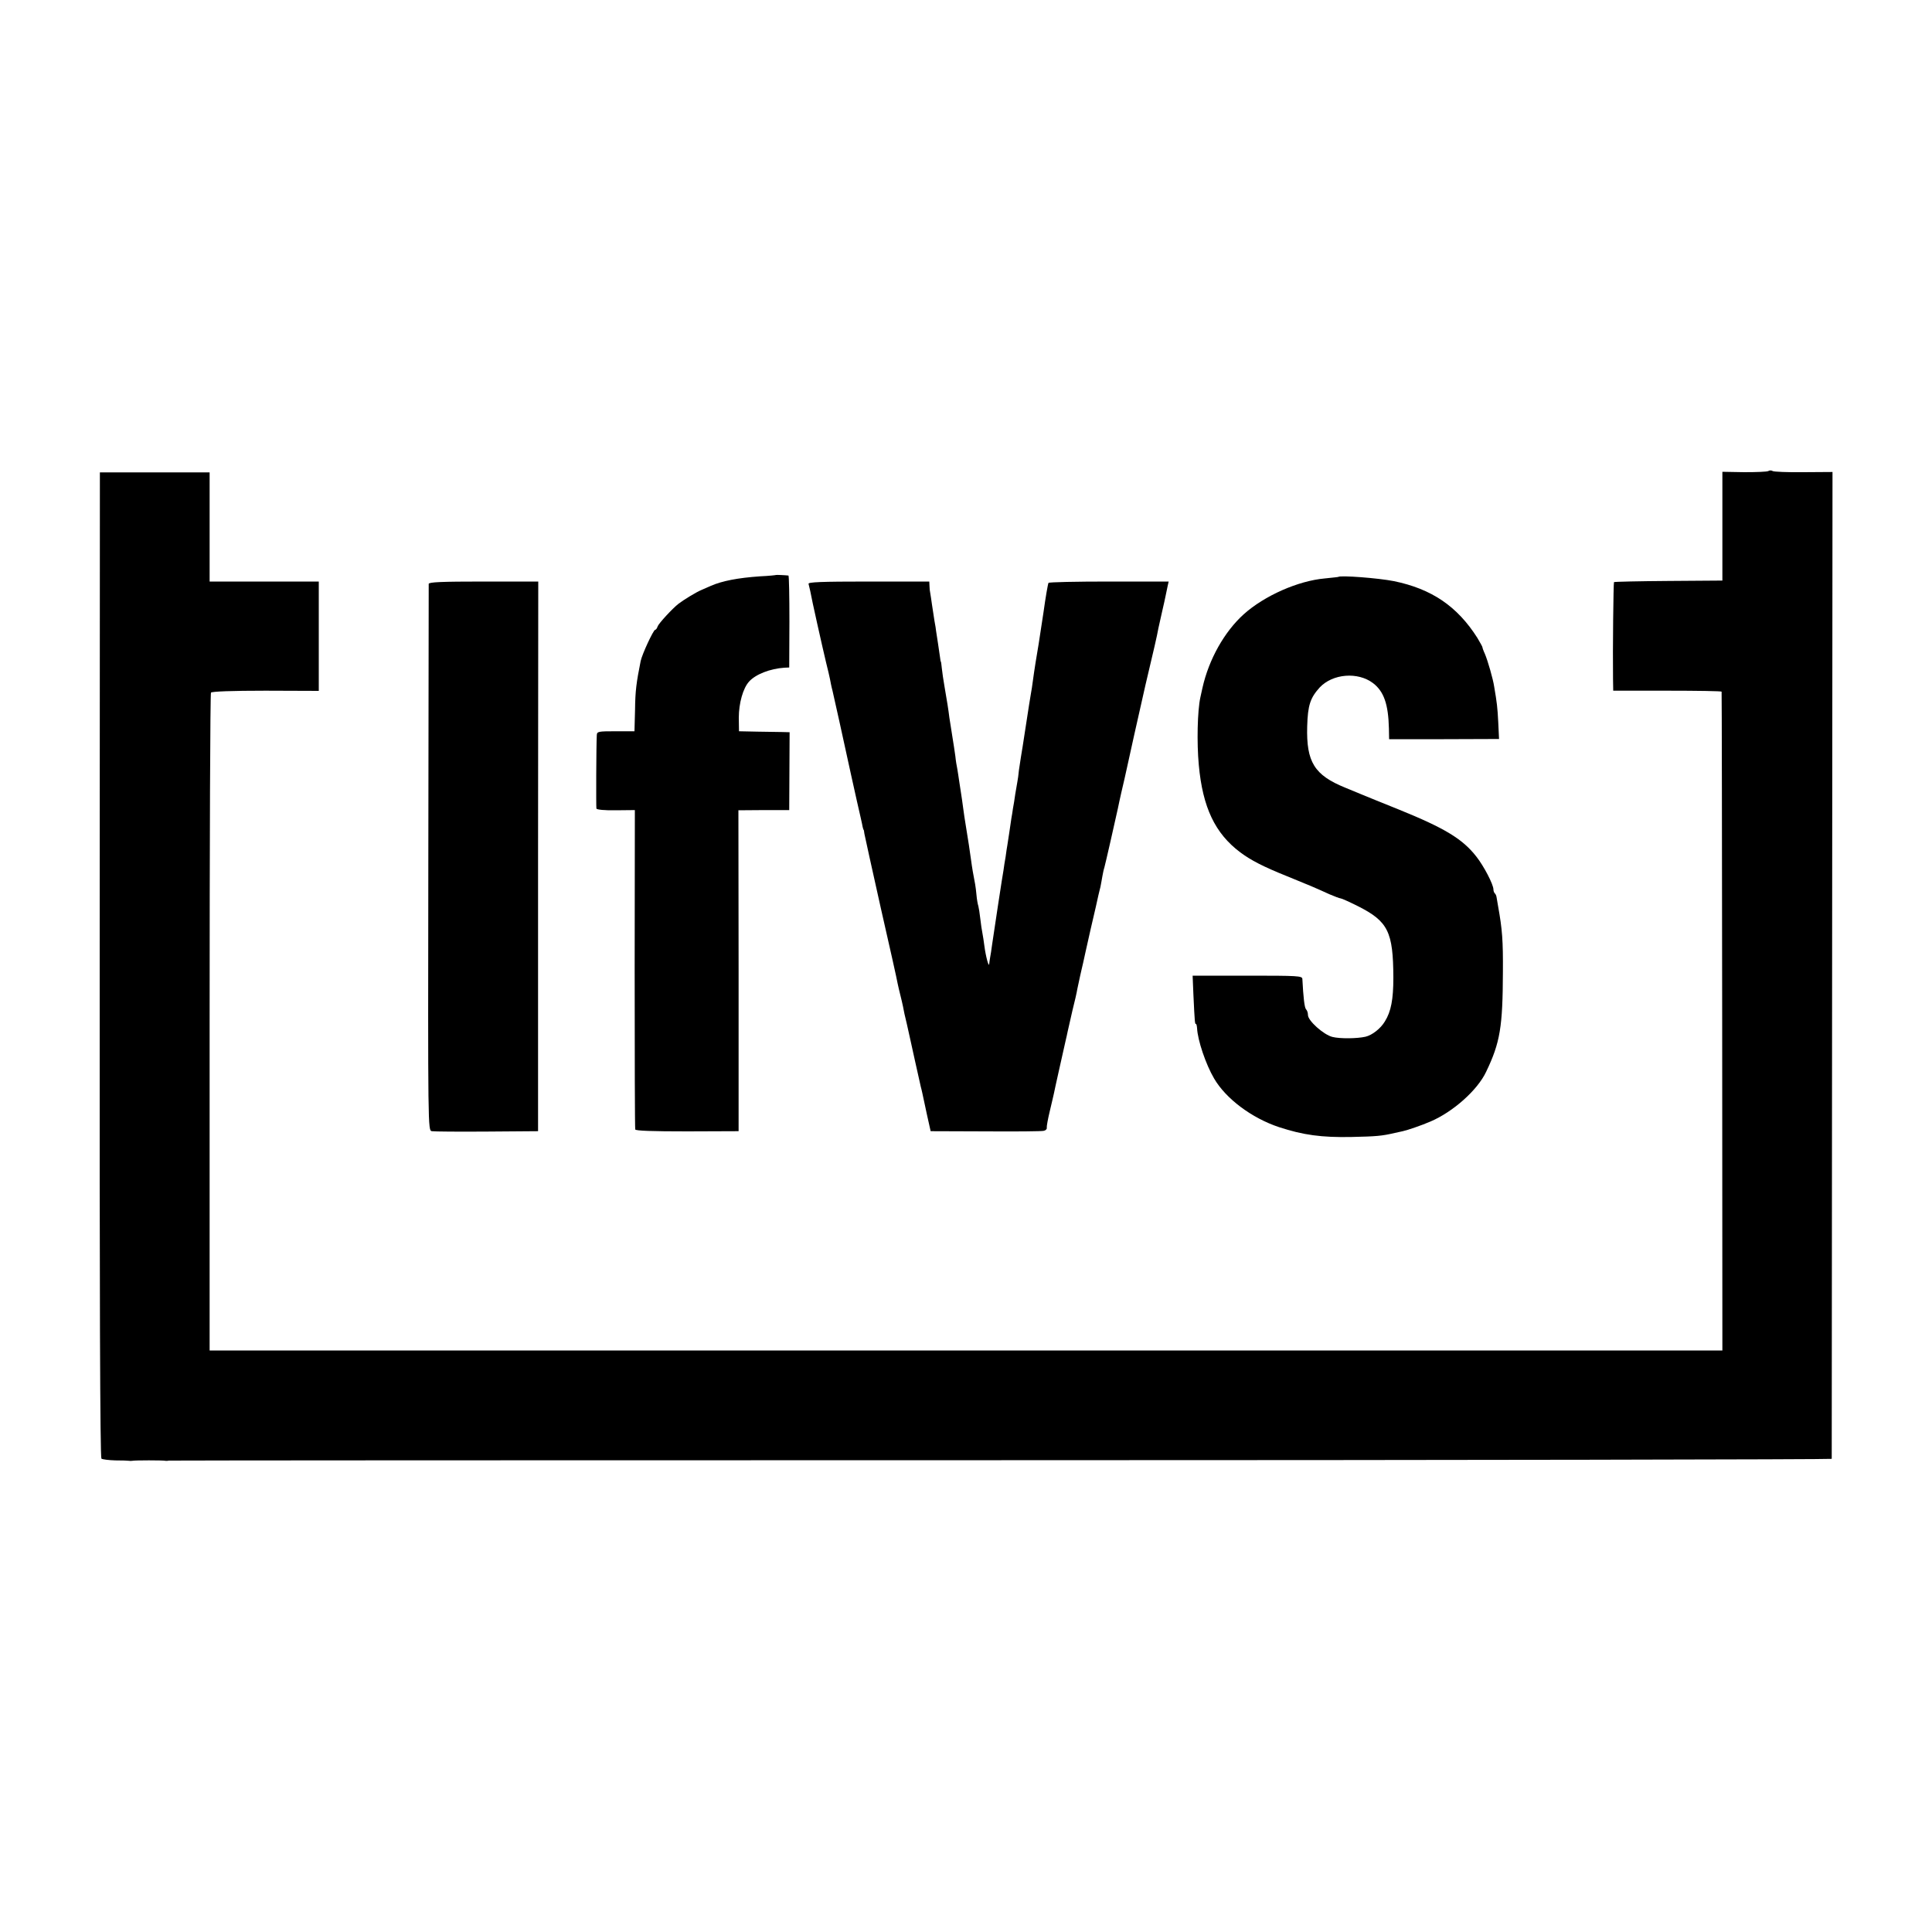 <?xml version="1.0" standalone="no"?>
<!DOCTYPE svg PUBLIC "-//W3C//DTD SVG 20010904//EN"
 "http://www.w3.org/TR/2001/REC-SVG-20010904/DTD/svg10.dtd">
<svg version="1.0" xmlns="http://www.w3.org/2000/svg"
 width="1000pt" height="1000pt" viewBox="0 0 1000 1000"
 preserveAspectRatio="xMidYMid meet">
<g transform="translate(0,1000) scale(0.1,-0.1)"
fill="#000000" stroke="none">
<path d="M9153 7562 c-6 -4 -62 -6 -125 -6 l-113 2 0 -282 0 -281 -279 -2
c-153 -1 -280 -4 -282 -6 -3 -3 -7 -351 -5 -502 l1 -60 280 0 c154 0 281 -2
281 -5 1 -3 2 -771 3 -1707 l1 -1703 -3915 0 -3915 0 0 1698 c0 933 3 1702 7
1707 4 6 108 10 282 10 l276 -1 0 283 0 283 -283 0 -282 0 0 283 0 282 -284 0
-284 0 -1 -2548 c-1 -1688 2 -2551 9 -2557 6 -4 38 -8 72 -9 34 0 65 -1 70 -2
4 -1 13 -1 18 0 13 3 158 3 171 0 5 -1 14 0 19 1 6 1 1944 2 4308 2 2363 0
4297 4 4298 7 0 3 1 1154 2 2557 l2 2551 -150 -1 c-82 -1 -155 2 -160 6 -6 4
-16 4 -22 0z"/>
<path d="M4017 7024 c-1 -1 -38 -5 -82 -7 -117 -8 -197 -24 -255 -49 -14 -6
-36 -16 -50 -22 -25 -10 -92 -51 -118 -71 -31 -24 -102 -101 -108 -117 -3 -10
-9 -18 -13 -18 -9 0 -68 -127 -75 -162 -22 -110 -28 -154 -29 -251 l-3 -112
-97 0 c-90 0 -97 -1 -98 -20 -3 -50 -4 -371 -2 -380 2 -6 43 -10 101 -9 l98 1
-1 -821 c0 -451 1 -826 3 -832 2 -7 88 -10 269 -10 l266 1 0 831 -1 830 132 1
131 0 1 201 1 202 -36 1 c-20 0 -79 1 -131 2 l-95 2 -1 70 c0 75 22 153 53
187 34 38 109 67 183 72 l25 1 1 238 c0 130 -2 237 -5 238 -17 2 -62 4 -64 3z"/>
<path d="M6927 7014 c-1 -1 -33 -4 -70 -8 -137 -12 -312 -89 -419 -185 -101
-91 -181 -234 -214 -381 -4 -19 -9 -42 -11 -50 -15 -68 -19 -234 -8 -350 20
-219 84 -354 215 -452 55 -41 119 -74 241 -123 118 -48 142 -58 221 -94 26
-11 52 -21 57 -21 5 0 45 -18 89 -40 157 -79 183 -133 184 -370 0 -113 -12
-176 -44 -227 -22 -37 -66 -71 -100 -79 -44 -10 -133 -11 -172 -1 -46 12 -126
84 -126 113 0 11 -4 24 -10 30 -8 8 -14 61 -19 157 -1 16 -22 17 -285 17
l-283 0 4 -97 c7 -151 8 -153 13 -153 3 0 5 -10 6 -22 3 -62 45 -187 88 -260
61 -105 195 -205 336 -252 125 -41 221 -54 375 -51 130 3 156 5 225 21 14 3
32 7 41 9 23 5 97 30 143 50 117 50 243 162 288 257 73 152 86 233 87 518 1
161 -3 218 -25 340 -3 19 -7 40 -8 47 -1 7 -5 16 -9 19 -4 4 -7 13 -7 20 0 26
-50 122 -89 171 -71 91 -164 147 -401 243 -85 34 -168 68 -185 75 -16 7 -58
24 -92 38 -160 65 -202 133 -197 317 3 110 16 148 65 202 67 71 197 82 276 22
56 -43 79 -109 82 -235 l1 -55 284 0 285 1 -4 85 c-4 79 -7 103 -21 185 -6 41
-33 134 -48 170 -8 17 -13 32 -13 35 0 3 -12 24 -26 48 -104 164 -237 254
-432 294 -80 16 -277 31 -288 22z"/>
<path d="M2219 6978 c0 -7 -1 -647 -2 -1421 -2 -1401 -2 -1408 18 -1412 11 -2
139 -3 285 -2 l265 2 0 1423 1 1422 -283 0 c-219 0 -283 -3 -284 -12z"/>
<path d="M4185 6978 c2 -7 6 -24 9 -38 6 -37 64 -295 82 -370 9 -36 18 -74 20
-85 2 -11 7 -38 13 -60 14 -62 48 -213 96 -435 2 -8 15 -69 30 -135 15 -66 29
-126 30 -135 2 -8 4 -15 5 -15 1 0 3 -9 4 -20 2 -11 40 -184 85 -385 46 -201
85 -376 87 -390 3 -14 9 -41 14 -60 5 -19 11 -46 14 -60 2 -14 11 -55 20 -91
8 -37 17 -78 20 -90 4 -20 37 -167 52 -234 6 -22 6 -24 32 -145 l19 -85 284
-1 c156 -1 292 0 302 3 10 2 17 10 15 16 -1 7 6 46 16 87 10 41 19 82 21 90 2
13 46 208 61 275 3 11 7 31 10 45 3 13 14 63 25 110 12 47 23 96 25 110 3 14
10 45 15 70 6 25 12 54 15 65 2 11 20 90 39 175 20 85 38 164 40 175 3 11 7
31 11 45 3 14 7 39 10 55 3 17 7 36 10 44 4 13 58 250 70 306 4 22 12 55 18
83 10 41 25 109 30 132 4 21 62 280 95 425 5 22 14 60 20 85 6 25 18 77 27
115 9 39 18 81 20 94 3 12 11 51 19 85 8 33 16 72 19 86 3 14 7 35 10 48 l5
22 -309 0 c-170 0 -311 -3 -313 -7 -3 -5 -15 -73 -26 -153 -25 -165 -28 -184
-41 -260 -5 -30 -11 -73 -14 -95 -3 -22 -7 -51 -10 -65 -3 -14 -14 -88 -26
-165 -12 -77 -23 -151 -26 -165 -2 -14 -7 -44 -10 -66 -2 -23 -6 -50 -8 -60
-2 -11 -7 -39 -11 -64 -3 -25 -9 -58 -12 -75 -2 -16 -6 -39 -8 -50 -5 -37 -18
-120 -21 -140 -2 -10 -6 -37 -9 -60 -4 -22 -9 -53 -11 -70 -3 -16 -7 -41 -9
-55 -2 -14 -11 -72 -20 -130 -16 -106 -18 -120 -30 -200 -3 -25 -8 -54 -10
-65 -2 -11 -4 -27 -5 -35 -2 -18 -18 40 -25 95 -3 22 -7 51 -10 65 -3 14 -8
48 -11 75 -3 28 -8 57 -10 65 -3 8 -8 35 -10 60 -4 42 -7 57 -19 120 -2 14 -7
41 -9 60 -6 46 -15 102 -26 170 -5 30 -12 75 -15 100 -3 25 -8 56 -10 70 -2
14 -7 43 -10 65 -3 23 -8 52 -10 65 -3 14 -8 43 -10 65 -3 22 -10 69 -16 105
-6 36 -12 79 -15 95 -5 42 -13 91 -25 160 -6 33 -12 76 -14 95 -2 19 -4 35 -5
35 -1 0 -3 9 -4 20 -2 11 -7 45 -11 75 -5 30 -9 60 -10 65 0 6 -4 28 -8 50 -3
22 -9 60 -13 85 -3 25 -8 52 -9 60 -2 8 -4 25 -4 38 l-1 22 -315 0 c-247 0
-313 -3 -310 -12z"/>
</g>
</svg>

